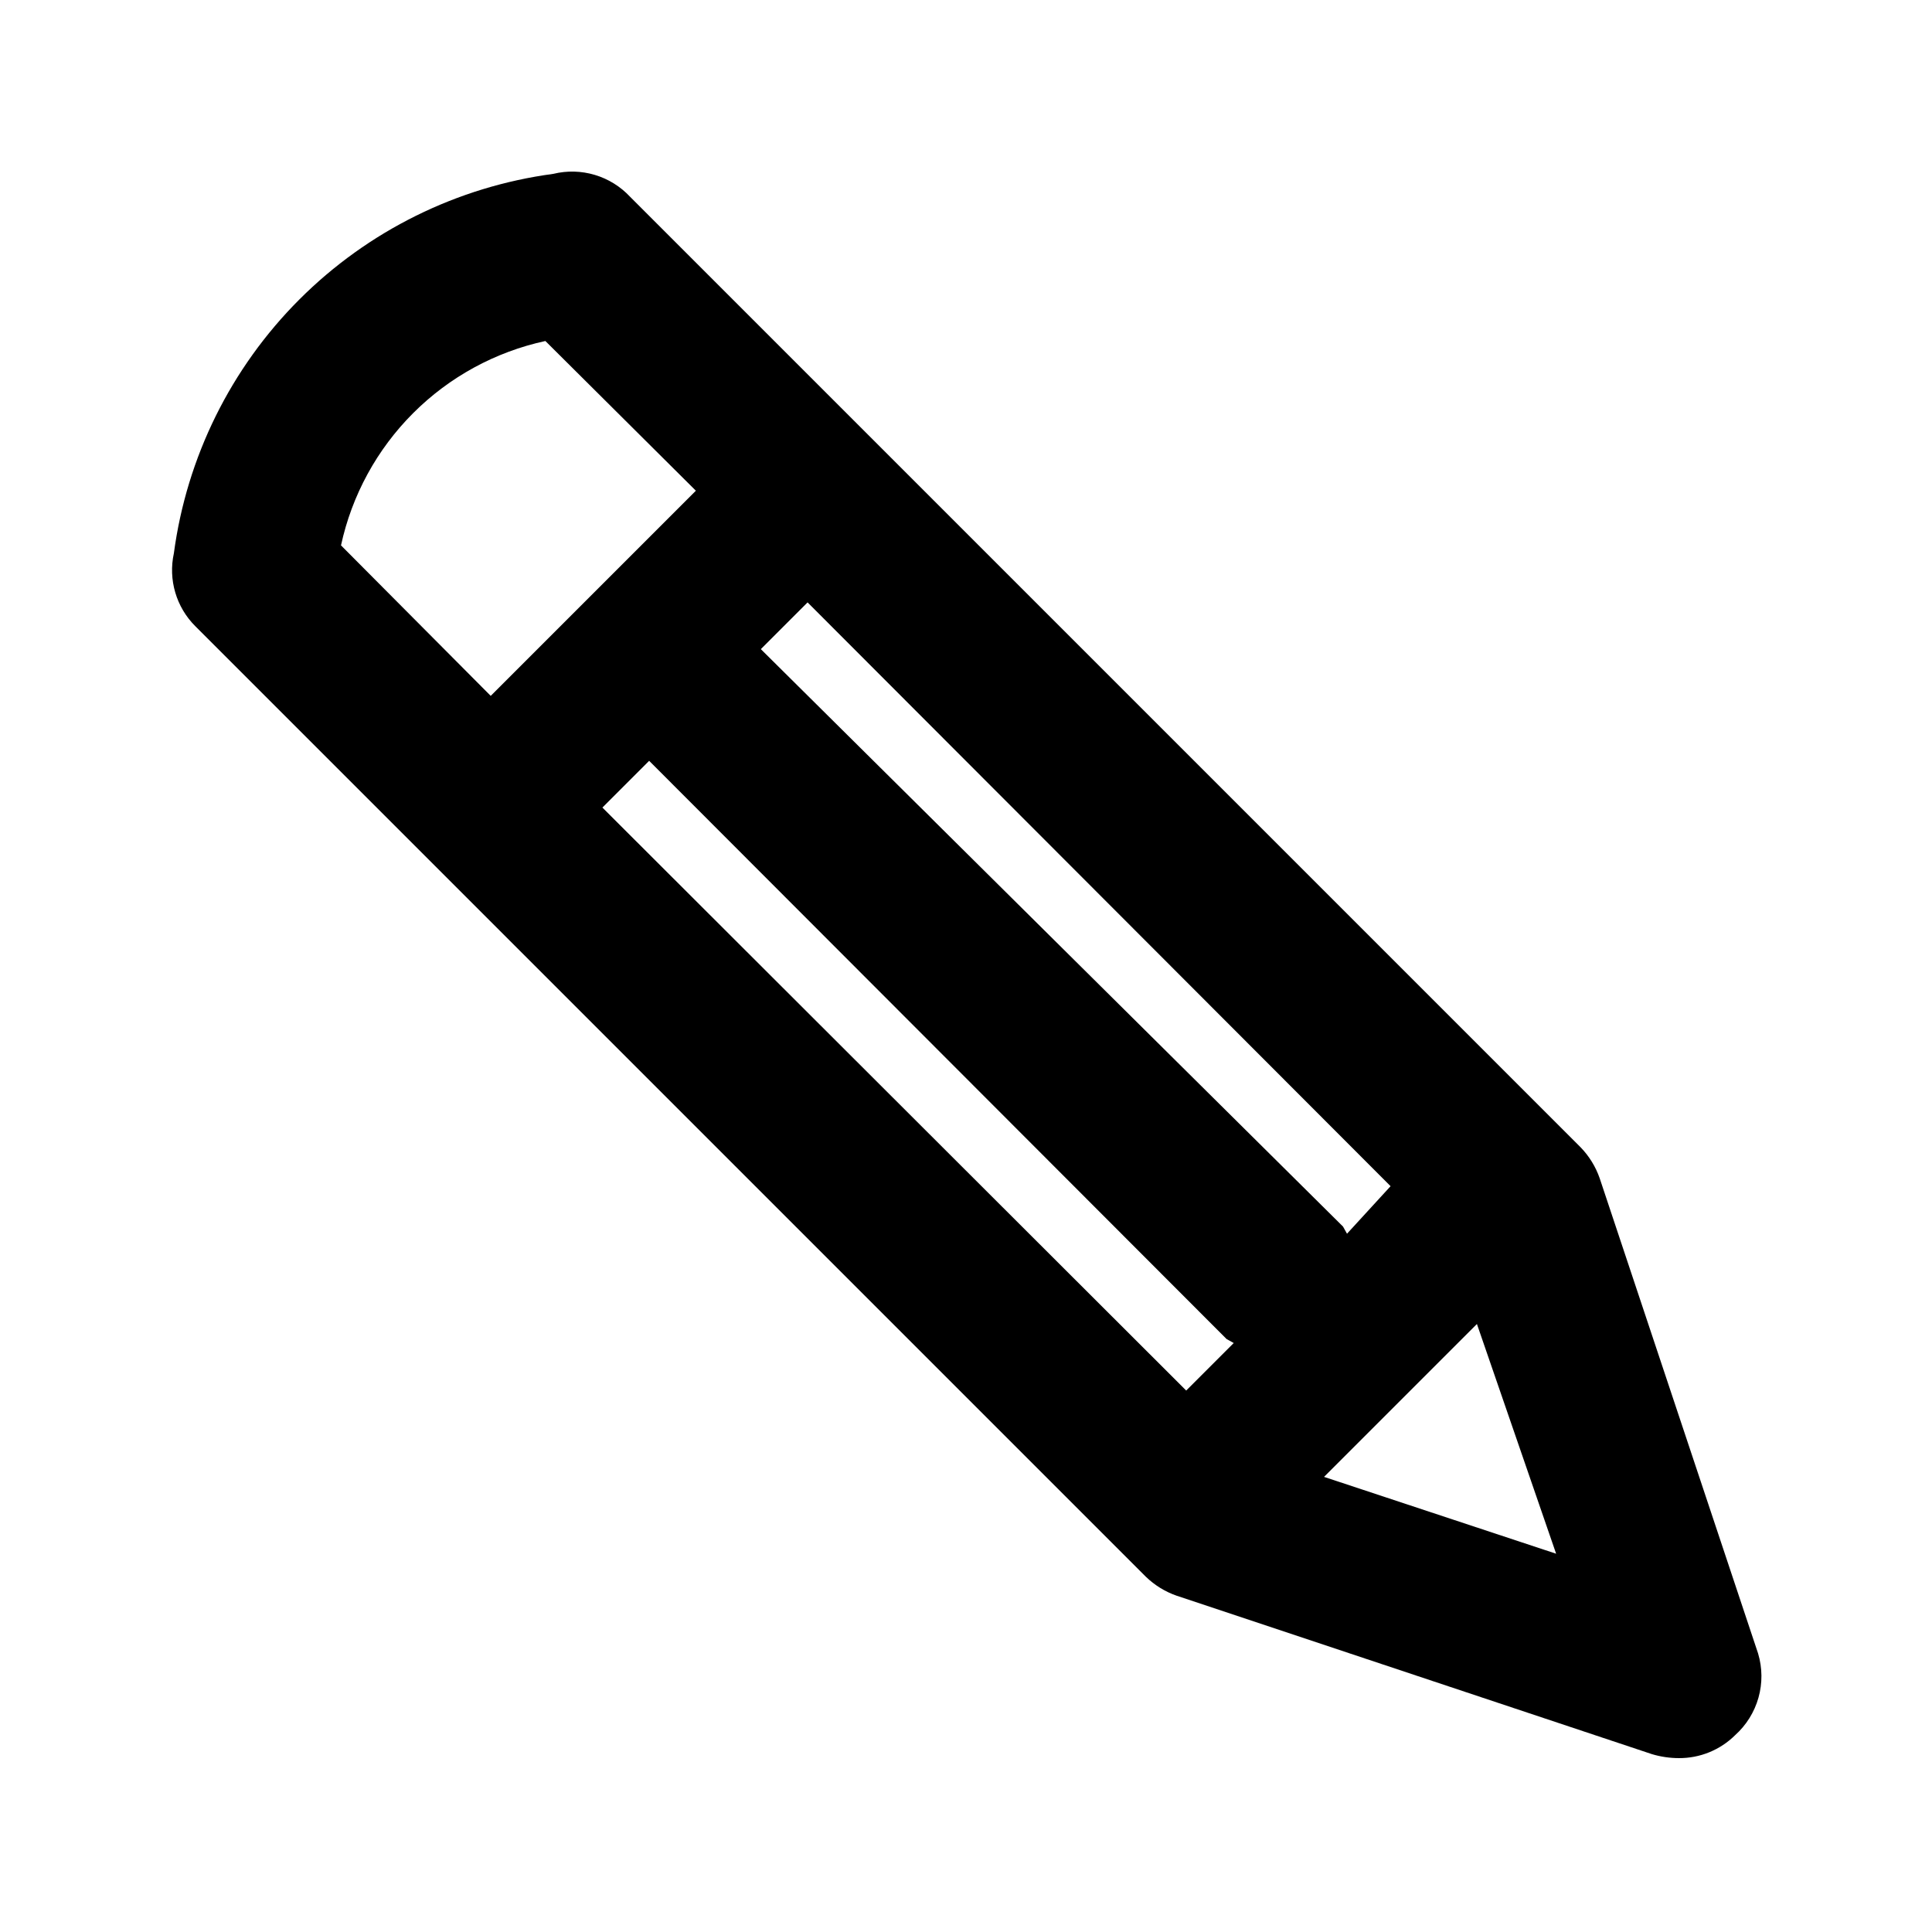 <?xml version="1.0" encoding="UTF-8"?>
<!-- Uploaded to: SVG Repo, www.svgrepo.com, Generator: SVG Repo Mixer Tools -->
<svg fill="#000000" width="800px" height="800px" version="1.1" viewBox="144 144 512 512" xmlns="http://www.w3.org/2000/svg">
 <path d="m609.92 582.21-41.984-125.95c-1.062-3.062-2.781-5.859-5.035-8.188l-251.91-251.91c-2.547-2.734-5.773-4.738-9.355-5.809-3.578-1.07-7.379-1.168-11.008-0.277-25.469 3.41-49.109 15.102-67.277 33.273-18.172 18.168-29.863 41.809-33.273 67.277-1.523 6.984 0.613 14.262 5.668 19.312l251.91 251.91c2.328 2.254 5.121 3.977 8.184 5.039l125.95 41.984c2.316 0.691 4.719 1.047 7.137 1.047 5.582 0.035 10.945-2.156 14.906-6.086 2.957-2.656 5.102-6.102 6.18-9.93s1.043-7.883-0.094-11.691zm-108.95-111.26-1.051-1.891-154.29-153.03 12.387-12.387 154.5 154.71zm-212.44-236.58 39.883 39.676-54.367 54.367-39.676-39.883c2.875-13.273 9.512-25.441 19.117-35.043 9.602-9.605 21.77-16.242 35.043-19.117zm15.113 123.64 12.387-12.387 153.03 153.24 1.891 1.051-12.594 12.594zm191.24 177.38 40.516-40.516 20.992 60.879z"/>
</svg>